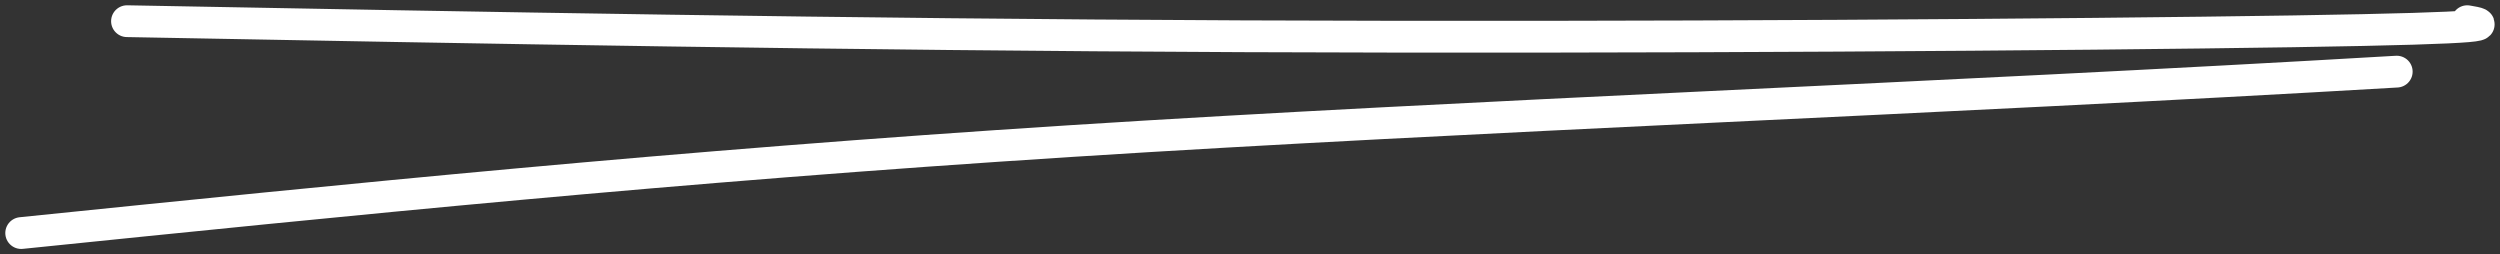 <svg width="118" height="12" viewBox="0 0 118 12" fill="none" xmlns="http://www.w3.org/2000/svg">
<rect x="0" y="0" width="118" height="12" fill="#333333" stroke="none"/>
<path d="M5.994 1C22.846 1.314 39.698 1.629 58.637 1.712C77.577 1.795 98.092 1.638 108.203 1.479C118.314 1.319 117.398 1.162 116.454 1" stroke="white" stroke-width="1.5" stroke-linecap="round"/>
<path d="M1 11C16.387 9.429 31.774 7.857 50.599 6.655C69.425 5.452 91.223 4.666 113.126 3.381" stroke="white" stroke-width="1.5" stroke-linecap="round"/>
</svg>

